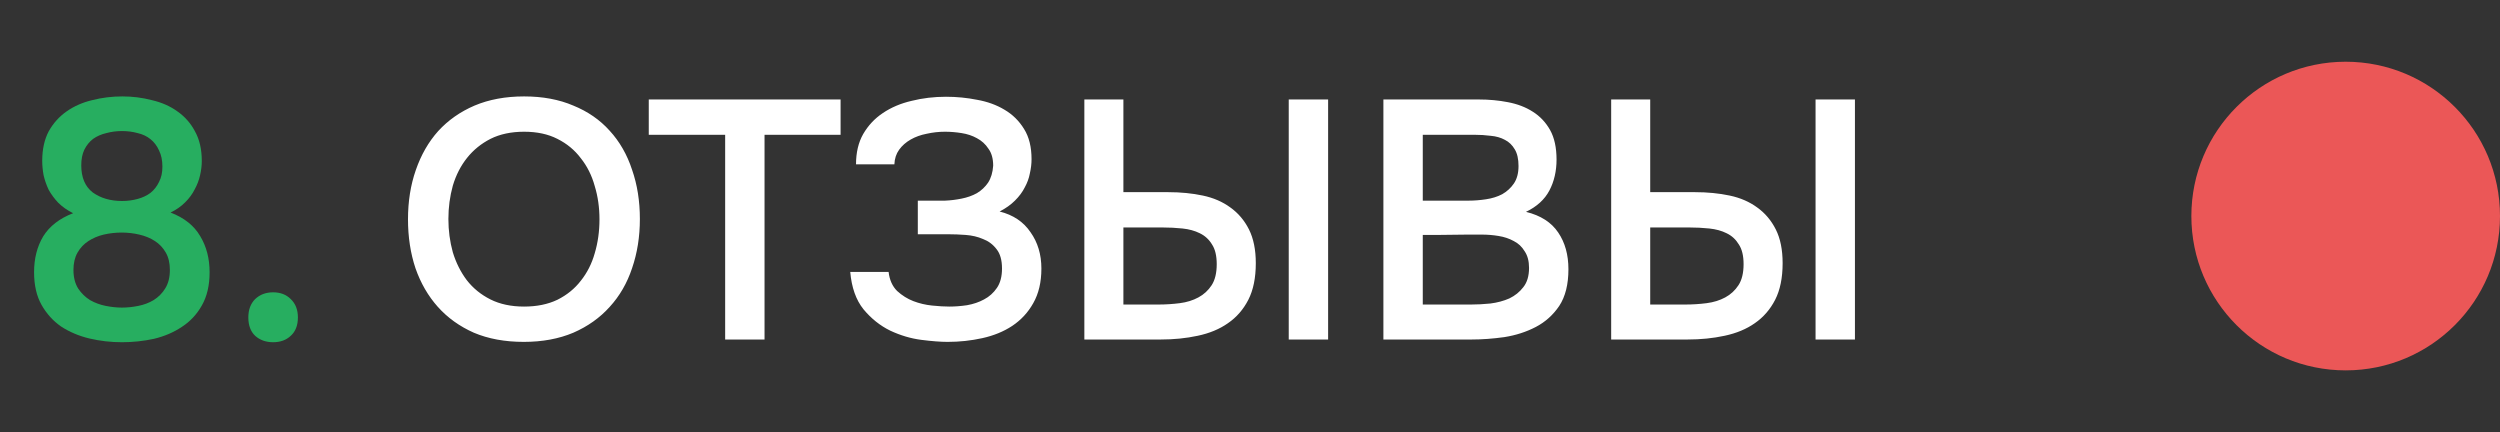 <?xml version="1.0" encoding="UTF-8"?> <svg xmlns="http://www.w3.org/2000/svg" width="81" height="14" viewBox="0 0 81 14" fill="none"><rect x="0" y="0" width="81" height="14" fill="#333333" stroke="none"/> <path d="M6.791 8.822C6.791 9.247 6.707 9.607 6.538 9.9C6.377 10.186 6.161 10.417 5.889 10.593C5.625 10.769 5.325 10.897 4.987 10.978C4.65 11.051 4.305 11.088 3.953 11.088C3.594 11.088 3.242 11.048 2.897 10.967C2.56 10.886 2.256 10.758 1.984 10.582C1.72 10.399 1.508 10.164 1.346 9.878C1.185 9.592 1.104 9.24 1.104 8.822C1.104 8.375 1.203 7.986 1.401 7.656C1.607 7.326 1.929 7.077 2.369 6.908C2.179 6.813 2.017 6.699 1.885 6.567C1.761 6.435 1.658 6.296 1.577 6.149C1.504 5.995 1.449 5.837 1.412 5.676C1.383 5.515 1.368 5.361 1.368 5.214C1.368 4.84 1.438 4.521 1.577 4.257C1.724 3.993 1.918 3.777 2.16 3.608C2.402 3.439 2.677 3.318 2.985 3.245C3.301 3.164 3.627 3.124 3.964 3.124C4.294 3.124 4.613 3.164 4.921 3.245C5.237 3.318 5.512 3.439 5.746 3.608C5.988 3.777 6.179 3.993 6.318 4.257C6.465 4.521 6.538 4.84 6.538 5.214C6.538 5.361 6.52 5.515 6.483 5.676C6.447 5.837 6.388 5.991 6.307 6.138C6.234 6.285 6.131 6.424 5.999 6.556C5.867 6.688 5.71 6.798 5.526 6.886C5.966 7.055 6.285 7.308 6.483 7.645C6.689 7.982 6.791 8.375 6.791 8.822ZM3.953 4.246C3.777 4.246 3.609 4.268 3.447 4.312C3.286 4.349 3.143 4.411 3.018 4.499C2.901 4.587 2.806 4.704 2.732 4.851C2.666 4.99 2.633 5.159 2.633 5.357C2.633 5.753 2.758 6.046 3.007 6.237C3.264 6.42 3.579 6.512 3.953 6.512C4.129 6.512 4.298 6.49 4.459 6.446C4.621 6.402 4.76 6.336 4.877 6.248C4.995 6.153 5.086 6.035 5.152 5.896C5.226 5.757 5.262 5.592 5.262 5.401C5.262 5.196 5.226 5.02 5.152 4.873C5.086 4.726 4.995 4.605 4.877 4.51C4.76 4.415 4.621 4.349 4.459 4.312C4.298 4.268 4.129 4.246 3.953 4.246ZM3.942 7.535C3.744 7.535 3.55 7.557 3.359 7.601C3.176 7.645 3.011 7.715 2.864 7.81C2.718 7.905 2.6 8.03 2.512 8.184C2.424 8.338 2.38 8.525 2.38 8.745C2.38 8.987 2.432 9.189 2.534 9.35C2.637 9.504 2.765 9.629 2.919 9.724C3.073 9.812 3.242 9.874 3.425 9.911C3.609 9.948 3.785 9.966 3.953 9.966C4.122 9.966 4.298 9.948 4.481 9.911C4.665 9.874 4.83 9.812 4.976 9.724C5.13 9.629 5.255 9.504 5.35 9.35C5.453 9.189 5.504 8.987 5.504 8.745C5.504 8.525 5.46 8.338 5.372 8.184C5.284 8.03 5.167 7.905 5.02 7.81C4.874 7.715 4.705 7.645 4.514 7.601C4.331 7.557 4.14 7.535 3.942 7.535ZM8.849 9.471C9.084 9.471 9.275 9.544 9.421 9.691C9.575 9.838 9.652 10.036 9.652 10.285C9.652 10.542 9.575 10.74 9.421 10.879C9.275 11.018 9.084 11.088 8.849 11.088C8.615 11.088 8.42 11.018 8.266 10.879C8.12 10.74 8.046 10.542 8.046 10.285C8.046 10.036 8.12 9.838 8.266 9.691C8.42 9.544 8.615 9.471 8.849 9.471Z" fill="#27AE60"></path> <path d="M16.97 11.077C16.361 11.077 15.822 10.978 15.353 10.78C14.891 10.575 14.502 10.296 14.187 9.944C13.872 9.592 13.63 9.174 13.461 8.69C13.3 8.206 13.219 7.678 13.219 7.106C13.219 6.527 13.303 5.995 13.472 5.511C13.641 5.02 13.883 4.598 14.198 4.246C14.521 3.894 14.913 3.619 15.375 3.421C15.844 3.223 16.38 3.124 16.981 3.124C17.582 3.124 18.114 3.223 18.576 3.421C19.045 3.612 19.438 3.883 19.753 4.235C20.076 4.587 20.318 5.009 20.479 5.5C20.648 5.984 20.732 6.516 20.732 7.095C20.732 7.667 20.648 8.199 20.479 8.69C20.318 9.174 20.076 9.592 19.753 9.944C19.438 10.296 19.045 10.575 18.576 10.78C18.107 10.978 17.571 11.077 16.97 11.077ZM16.981 4.268C16.563 4.268 16.2 4.345 15.892 4.499C15.591 4.653 15.338 4.858 15.133 5.115C14.928 5.372 14.774 5.672 14.671 6.017C14.576 6.362 14.528 6.721 14.528 7.095C14.528 7.469 14.576 7.828 14.671 8.173C14.774 8.51 14.924 8.811 15.122 9.075C15.327 9.339 15.584 9.548 15.892 9.702C16.2 9.856 16.563 9.933 16.981 9.933C17.392 9.933 17.751 9.86 18.059 9.713C18.367 9.559 18.62 9.354 18.818 9.097C19.023 8.84 19.174 8.543 19.269 8.206C19.372 7.861 19.423 7.495 19.423 7.106C19.423 6.725 19.372 6.365 19.269 6.028C19.174 5.683 19.023 5.383 18.818 5.126C18.62 4.862 18.367 4.653 18.059 4.499C17.758 4.345 17.399 4.268 16.981 4.268ZM24.771 11H23.495V4.367H21.02V3.223H27.235V4.367H24.771V11ZM30.705 11.077C30.478 11.077 30.192 11.055 29.847 11.011C29.51 10.967 29.176 10.868 28.846 10.714C28.516 10.553 28.227 10.322 27.977 10.021C27.735 9.72 27.592 9.317 27.548 8.811H28.791C28.82 9.068 28.912 9.273 29.066 9.427C29.227 9.574 29.404 9.684 29.594 9.757C29.785 9.83 29.986 9.878 30.199 9.9C30.412 9.922 30.599 9.933 30.76 9.933C30.944 9.933 31.134 9.918 31.332 9.889C31.538 9.852 31.721 9.79 31.882 9.702C32.051 9.614 32.19 9.489 32.3 9.328C32.41 9.167 32.465 8.958 32.465 8.701C32.465 8.43 32.407 8.221 32.289 8.074C32.172 7.92 32.025 7.81 31.849 7.744C31.68 7.671 31.494 7.627 31.288 7.612C31.09 7.597 30.903 7.59 30.727 7.59H29.737V6.501H30.617C30.793 6.494 30.973 6.472 31.156 6.435C31.34 6.398 31.505 6.34 31.651 6.259C31.798 6.171 31.919 6.057 32.014 5.918C32.109 5.771 32.164 5.588 32.179 5.368C32.179 5.141 32.128 4.957 32.025 4.818C31.93 4.671 31.805 4.558 31.651 4.477C31.505 4.396 31.34 4.341 31.156 4.312C30.973 4.283 30.793 4.268 30.617 4.268C30.419 4.268 30.221 4.29 30.023 4.334C29.832 4.371 29.66 4.433 29.506 4.521C29.352 4.609 29.227 4.719 29.132 4.851C29.037 4.983 28.985 5.141 28.978 5.324H27.735C27.735 4.943 27.812 4.616 27.966 4.345C28.128 4.066 28.34 3.839 28.604 3.663C28.875 3.48 29.187 3.348 29.539 3.267C29.891 3.179 30.262 3.135 30.65 3.135C30.995 3.135 31.332 3.168 31.662 3.234C31.992 3.293 32.285 3.399 32.542 3.553C32.806 3.707 33.019 3.916 33.18 4.18C33.342 4.437 33.422 4.763 33.422 5.159C33.422 5.306 33.404 5.46 33.367 5.621C33.338 5.775 33.283 5.925 33.202 6.072C33.129 6.219 33.023 6.362 32.883 6.501C32.751 6.633 32.586 6.75 32.388 6.853C32.828 6.963 33.162 7.187 33.389 7.524C33.624 7.854 33.741 8.246 33.741 8.701C33.741 9.141 33.653 9.515 33.477 9.823C33.309 10.124 33.081 10.369 32.795 10.56C32.517 10.743 32.194 10.875 31.827 10.956C31.46 11.037 31.087 11.077 30.705 11.077ZM35.133 3.223H36.398V6.226H37.849C38.253 6.226 38.627 6.263 38.971 6.336C39.316 6.409 39.613 6.538 39.862 6.721C40.119 6.904 40.321 7.143 40.468 7.436C40.614 7.729 40.688 8.092 40.688 8.525C40.688 9.002 40.607 9.398 40.446 9.713C40.284 10.028 40.064 10.281 39.785 10.472C39.514 10.663 39.188 10.798 38.806 10.879C38.432 10.96 38.033 11 37.608 11H35.133V3.223ZM41.755 11V3.223H43.031V11H41.755ZM36.398 9.867H37.531C37.765 9.867 37.996 9.852 38.224 9.823C38.451 9.794 38.653 9.731 38.828 9.636C39.005 9.541 39.148 9.409 39.258 9.24C39.367 9.071 39.422 8.844 39.422 8.558C39.422 8.287 39.371 8.074 39.269 7.92C39.173 7.759 39.041 7.638 38.873 7.557C38.711 7.476 38.524 7.425 38.312 7.403C38.099 7.381 37.883 7.37 37.663 7.37H36.398V9.867ZM44.822 11V3.223H47.913C48.243 3.223 48.558 3.252 48.859 3.311C49.167 3.37 49.434 3.472 49.662 3.619C49.896 3.766 50.083 3.964 50.223 4.213C50.362 4.462 50.432 4.781 50.432 5.17C50.432 5.544 50.355 5.878 50.201 6.171C50.047 6.464 49.794 6.695 49.442 6.864C49.918 6.981 50.267 7.205 50.487 7.535C50.707 7.858 50.817 8.254 50.817 8.723C50.817 9.214 50.718 9.61 50.52 9.911C50.322 10.204 50.069 10.432 49.761 10.593C49.453 10.754 49.112 10.864 48.738 10.923C48.371 10.974 48.019 11 47.682 11H44.822ZM46.098 4.367V6.501H47.583C47.766 6.501 47.953 6.486 48.144 6.457C48.342 6.428 48.518 6.373 48.672 6.292C48.826 6.204 48.95 6.09 49.046 5.951C49.148 5.804 49.2 5.614 49.2 5.379C49.2 5.152 49.159 4.972 49.079 4.84C48.998 4.701 48.892 4.598 48.76 4.532C48.628 4.459 48.474 4.415 48.298 4.4C48.129 4.378 47.953 4.367 47.77 4.367H46.098ZM46.098 9.867H47.66C47.858 9.867 48.067 9.856 48.287 9.834C48.514 9.805 48.719 9.75 48.903 9.669C49.086 9.581 49.236 9.46 49.354 9.306C49.478 9.152 49.541 8.943 49.541 8.679C49.541 8.459 49.493 8.279 49.398 8.14C49.31 7.993 49.192 7.883 49.046 7.81C48.899 7.729 48.734 7.674 48.551 7.645C48.375 7.616 48.195 7.601 48.012 7.601C47.85 7.601 47.689 7.601 47.528 7.601L46.582 7.612C46.42 7.612 46.259 7.612 46.098 7.612V9.867ZM52.202 3.223H53.467V6.226H54.919C55.322 6.226 55.696 6.263 56.041 6.336C56.386 6.409 56.682 6.538 56.932 6.721C57.188 6.904 57.39 7.143 57.537 7.436C57.684 7.729 57.757 8.092 57.757 8.525C57.757 9.002 57.676 9.398 57.515 9.713C57.353 10.028 57.133 10.281 56.855 10.472C56.584 10.663 56.257 10.798 55.876 10.879C55.502 10.96 55.102 11 54.677 11H52.202V3.223ZM58.824 11V3.223H60.1V11H58.824ZM53.467 9.867H54.6C54.834 9.867 55.066 9.852 55.293 9.823C55.52 9.794 55.722 9.731 55.898 9.636C56.074 9.541 56.217 9.409 56.327 9.24C56.437 9.071 56.492 8.844 56.492 8.558C56.492 8.287 56.441 8.074 56.338 7.92C56.242 7.759 56.111 7.638 55.942 7.557C55.781 7.476 55.593 7.425 55.381 7.403C55.168 7.381 54.952 7.37 54.732 7.37H53.467V9.867Z" fill="white"></path> <circle cx="5" cy="5" r="5" transform="matrix(-1 0 0 1 81 2)" fill="#EB5757"></circle> </svg> 
